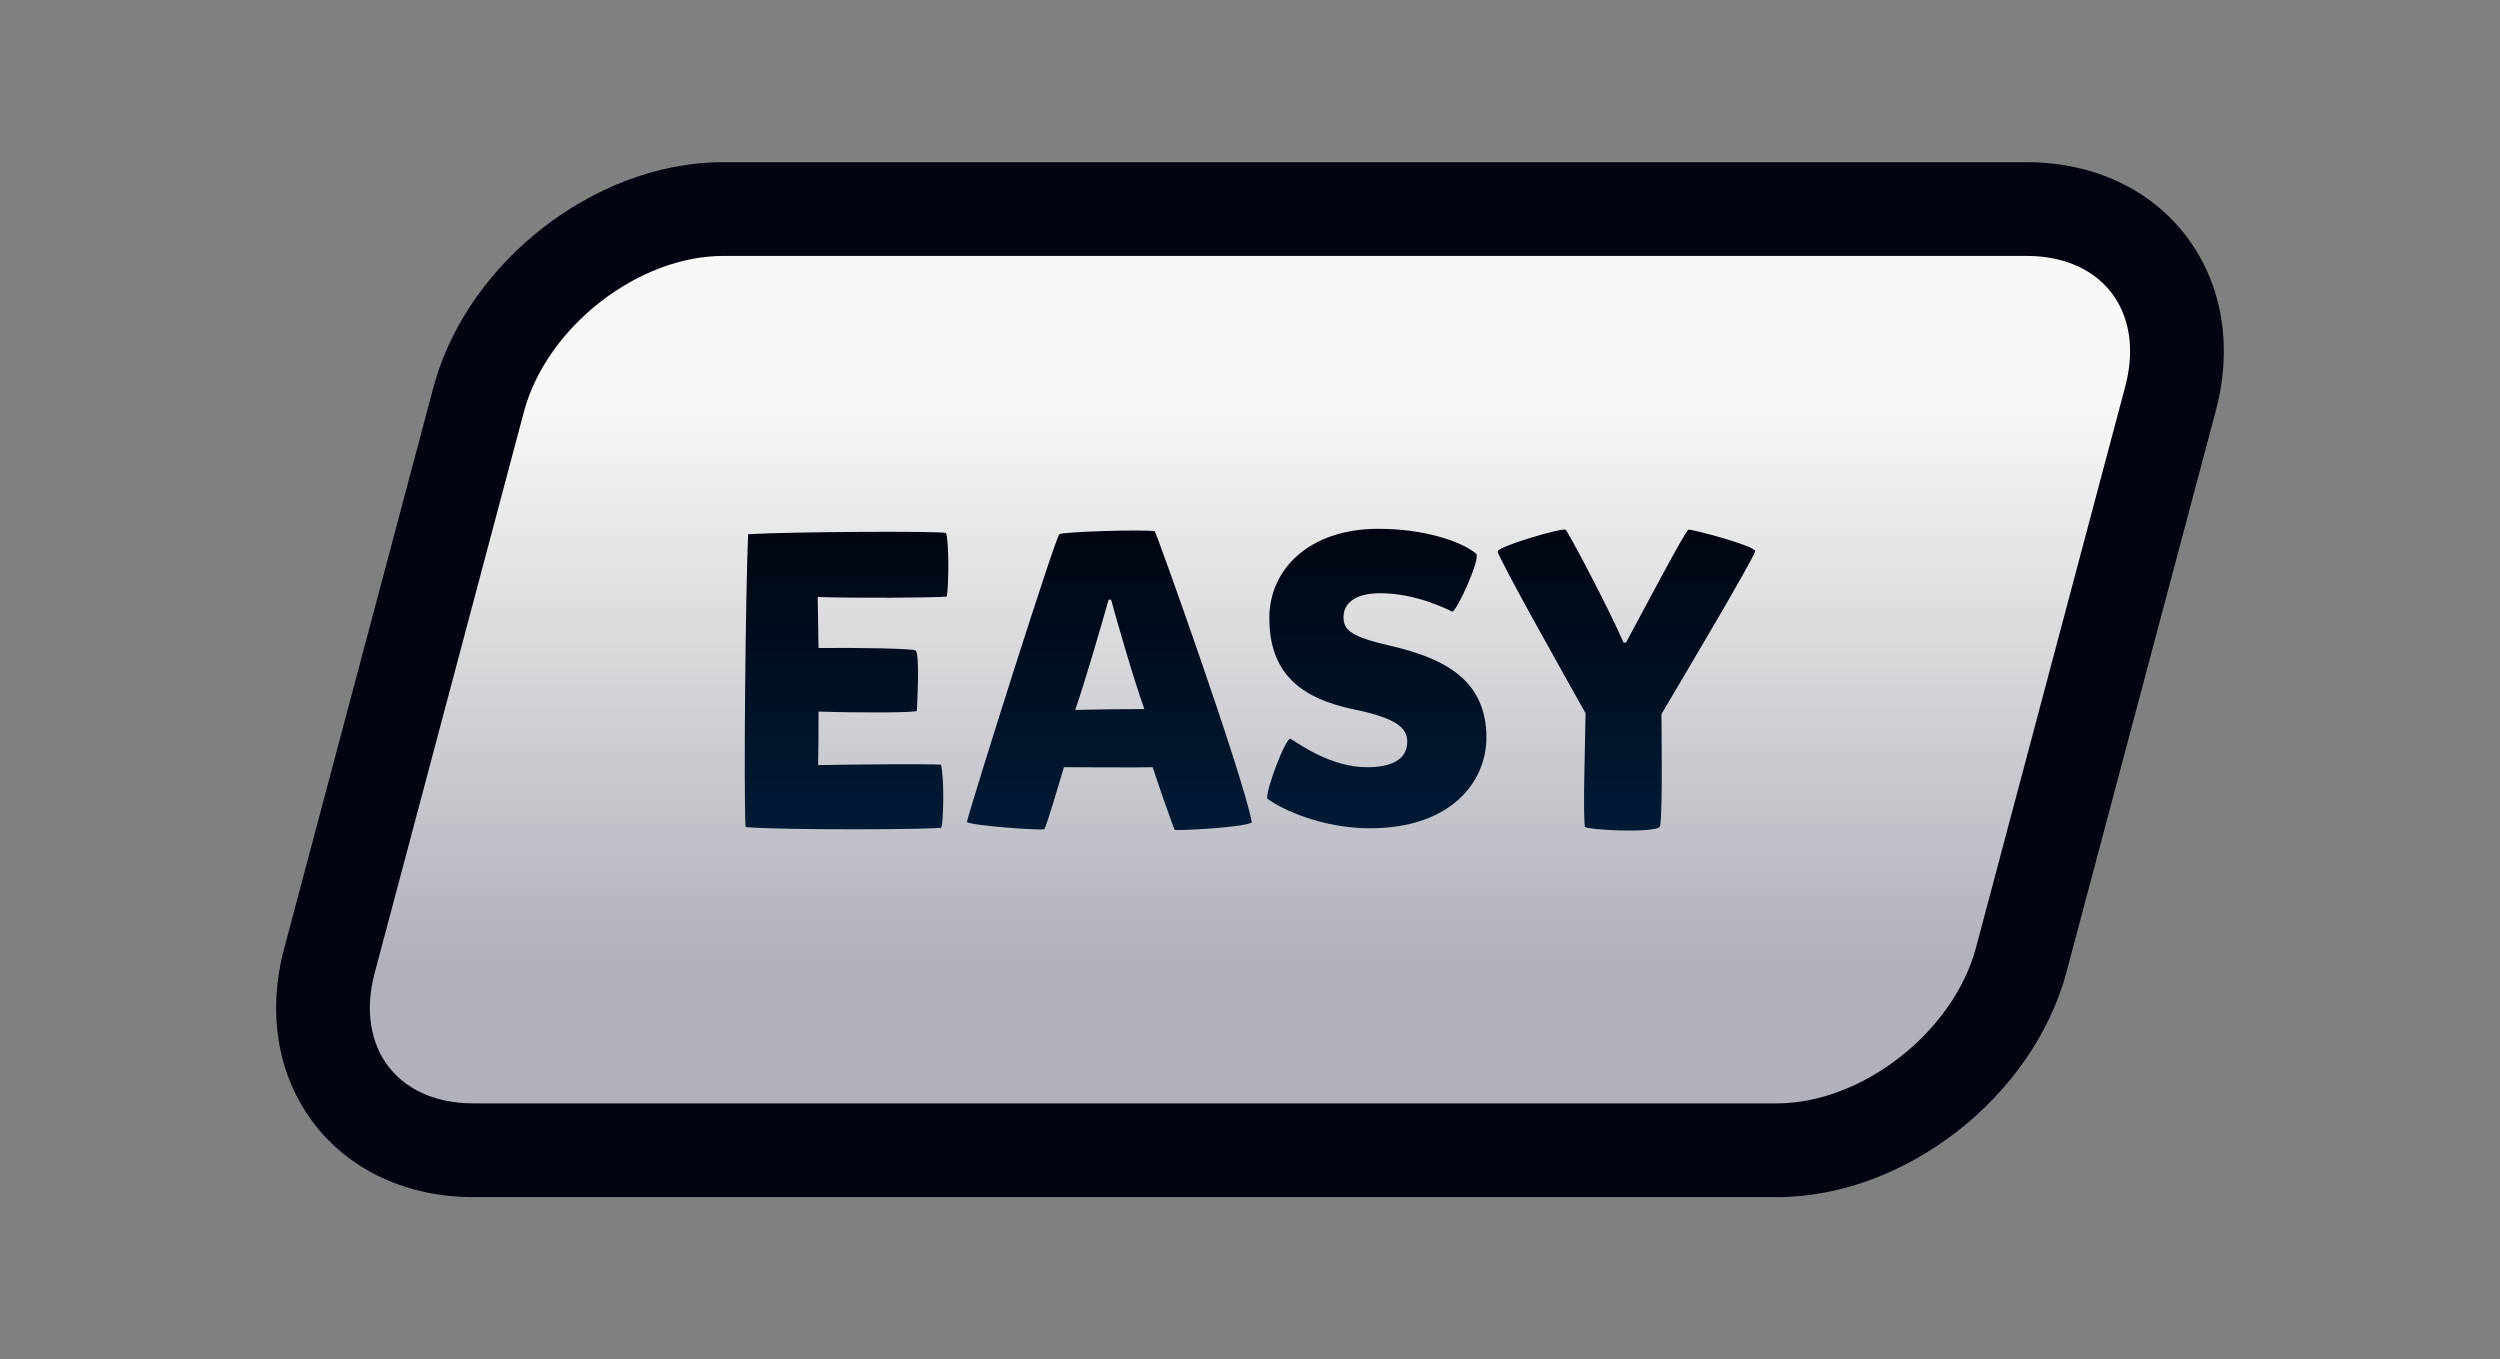 <?xml version="1.0" encoding="utf-8"?>
<svg xmlns="http://www.w3.org/2000/svg" fill="none" height="100%" overflow="visible" preserveAspectRatio="none" style="display: block;" viewBox="0 0 160 87" width="100%">
<rect x="0" y="0" width="160" height="87" fill="#808080" stroke="none"/>
<g id="Assets - TicTacToe_Boto - Ease">
<g id="Group">
<path d="M113.712 73.616H30.299C23.432 73.616 19.306 68.135 21.086 61.477L30.639 25.559C32.419 18.9 39.426 13.379 46.286 13.379H129.699C136.566 13.379 140.692 18.86 138.912 25.519L129.359 61.436C127.579 68.095 120.572 73.616 113.712 73.616Z" fill="url(#paint0_linear_0_4887)" id="Vector"/>
<path d="M129.698 10.379C133.957 10.379 137.64 12.102 139.94 15.141C142.236 18.173 142.907 22.189 141.81 26.294L132.257 62.207L132.256 62.211C131.172 66.267 128.547 69.84 125.287 72.388C122.028 74.934 117.928 76.616 113.712 76.616H30.298C26.04 76.616 22.357 74.893 20.057 71.855C17.761 68.822 17.09 64.807 18.187 60.702L27.739 24.788L27.741 24.784L27.846 24.405C28.989 20.506 31.551 17.076 34.709 14.608C37.968 12.062 42.069 10.379 46.285 10.379H129.698ZM46.285 16.379C43.642 16.379 40.808 17.457 38.404 19.336C36 21.214 34.232 23.732 33.536 26.334L23.985 62.248L23.984 62.251C23.301 64.805 23.802 66.86 24.841 68.232C25.876 69.599 27.69 70.616 30.298 70.616H113.712C116.356 70.616 119.189 69.538 121.593 67.659C123.996 65.781 125.765 63.264 126.46 60.662L136.013 24.748V24.744C136.696 22.19 136.194 20.135 135.156 18.763C134.121 17.396 132.306 16.379 129.698 16.379H46.285Z" fill="#000511" id="Vector (Stroke)"/>
</g>
<g id="Group_2">
<path d="M60.252 52.957C60.465 53.09 49.852 53.144 47.719 52.93C47.585 50.815 47.719 37.805 47.879 34.191C50.359 34.031 60.252 33.977 60.545 34.111C60.732 34.593 60.732 37.297 60.599 38.18C59.852 38.26 54.519 38.287 52.332 38.207L52.385 41.473C54.732 41.446 58.439 41.499 58.599 41.633C58.892 41.874 58.679 45.381 58.679 45.488C58.679 45.622 54.919 45.622 52.385 45.541C52.385 46.746 52.385 48.031 52.359 48.968C54.759 48.914 59.479 48.888 60.225 48.941C60.439 49.825 60.385 52.502 60.252 52.957Z" fill="url(#paint1_linear_0_4887)" id="Vector_2"/>
<path d="M73.772 49.101C73.132 49.128 69.052 49.101 68.092 49.101C67.772 50.145 66.999 52.822 66.839 53.063C66.706 53.17 62.199 52.849 61.879 52.608C62.386 50.68 67.559 34.351 67.799 34.19C68.039 34.03 73.239 33.869 73.906 34.003C73.986 34.03 79.559 49.609 80.119 52.634C79.559 52.982 75.266 53.17 75.186 53.116C74.972 52.634 74.092 50.091 73.772 49.101ZM70.946 38.393C70.572 39.732 69.426 43.693 68.812 45.433C69.719 45.407 72.146 45.38 73.239 45.38C72.572 43.533 71.452 39.651 71.106 38.366C71.052 38.366 70.999 38.393 70.946 38.393Z" fill="url(#paint2_linear_0_4887)" id="Vector_3"/>
<path d="M81.104 51.11C80.997 50.575 82.304 47.148 82.597 47.282C83.21 47.657 85.21 49.102 87.477 49.102C89.05 49.102 90.064 48.62 90.064 47.469C90.064 46.613 89.424 45.97 86.677 45.408C83.184 44.685 81.237 43.052 81.237 39.546C81.237 36.494 83.717 33.844 88.224 33.844C91.05 33.844 93.424 34.593 94.464 35.423C94.811 35.691 93.21 39.171 92.944 39.144C92.544 38.957 90.597 37.966 88.331 37.966C86.731 37.966 85.984 38.609 85.984 39.492C85.984 40.322 86.437 40.75 89.024 41.339C92.464 42.142 95.13 43.534 95.13 47.202C95.13 50.039 92.864 53.011 87.664 53.011C84.677 53.011 82.064 51.833 81.104 51.11Z" fill="url(#paint3_linear_0_4887)" id="Vector_4"/>
<path d="M106.332 45.703C106.358 48.514 106.385 51.913 106.252 52.877C106.092 53.359 101.425 53.118 101.425 52.904C101.318 51.672 101.425 48.567 101.478 45.649C100.652 44.177 95.825 35.611 95.852 35.289C95.878 34.968 99.878 33.79 100.198 33.898C100.332 33.978 102.972 38.957 103.905 41.125H104.065C105.212 39.01 107.878 33.924 108.065 33.898C108.358 33.871 112.305 34.941 112.332 35.263C112.332 35.611 107.105 44.391 106.332 45.703Z" fill="url(#paint4_linear_0_4887)" id="Vector_5"/>
</g>
</g>
<defs>
<linearGradient gradientUnits="userSpaceOnUse" id="paint0_linear_0_4887" x1="79.999" x2="79.999" y1="13.386" y2="73.616">
<stop offset="0.2" stop-color="#F9F8F6"/>
<stop offset="0.8" stop-color="#B1B1BB"/>
</linearGradient>
<linearGradient gradientUnits="userSpaceOnUse" id="paint1_linear_0_4887" x1="54.181" x2="54.181" y1="34.038" y2="53.075">
<stop stop-color="#000511"/>
<stop offset="1" stop-color="#001A35"/>
</linearGradient>
<linearGradient gradientUnits="userSpaceOnUse" id="paint2_linear_0_4887" x1="71.002" x2="71.002" y1="33.956" y2="53.127">
<stop stop-color="#000511"/>
<stop offset="1" stop-color="#001A35"/>
</linearGradient>
<linearGradient gradientUnits="userSpaceOnUse" id="paint3_linear_0_4887" x1="88.117" x2="88.117" y1="33.847" y2="53.012">
<stop stop-color="#000511"/>
<stop offset="1" stop-color="#001A35"/>
</linearGradient>
<linearGradient gradientUnits="userSpaceOnUse" id="paint4_linear_0_4887" x1="104.095" x2="104.095" y1="33.894" y2="53.158">
<stop stop-color="#000511"/>
<stop offset="1" stop-color="#001A35"/>
</linearGradient>
</defs>
</svg>